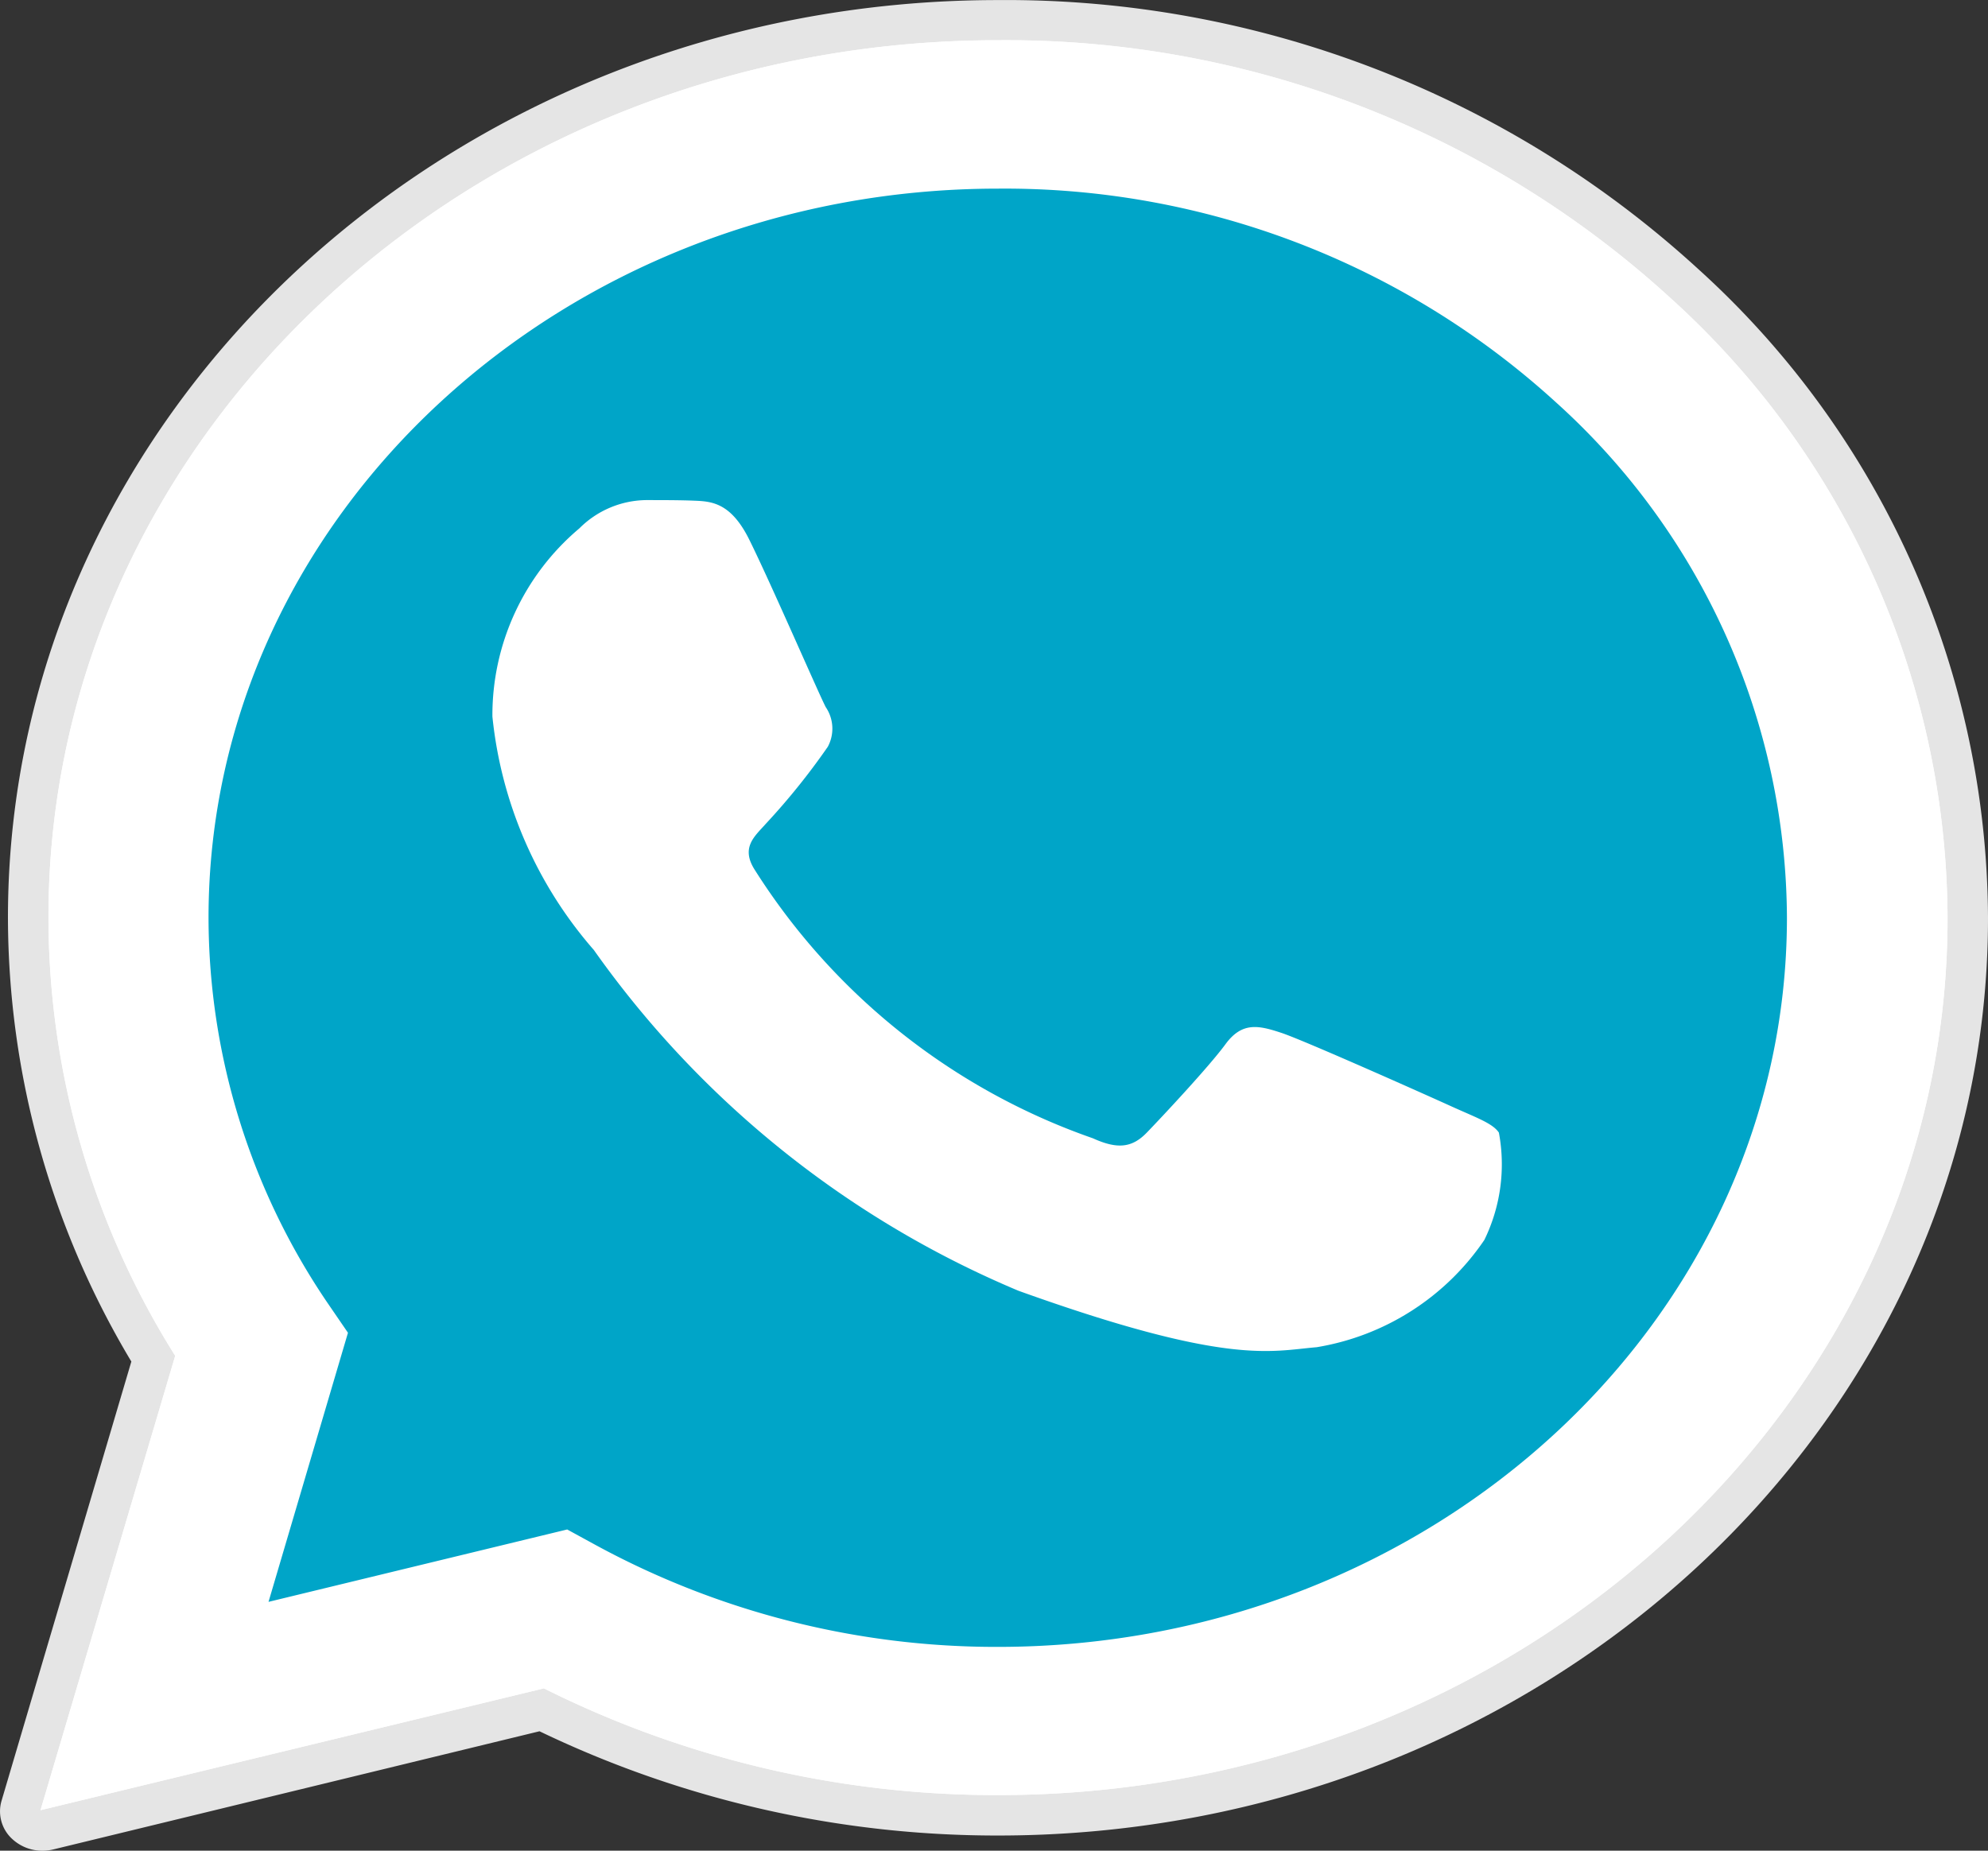 <svg xmlns="http://www.w3.org/2000/svg" width="29" height="27" viewBox="0 0 29 27">
  <rect x="0" y="0" width="29" height="27" fill="#333333" stroke="none"/>
  <g id="social-media.d6e2a21f" transform="translate(0 0.001)" style="isolation: isolate">
    <path id="Trazado_10" data-name="Trazado 10" d="M.62,27a.645.645,0,0,1-.441-.171.546.546,0,0,1-.157-.556l1.894-6.41a12.637,12.637,0,0,1-1.8-6.481C.12,6,6.6,0,14.558,0A14.947,14.947,0,0,1,24.774,3.925,12.831,12.831,0,0,1,29,13.394c0,7.38-6.482,13.384-14.442,13.384h-.006A15.4,15.4,0,0,1,7.87,25.257L.777,26.981A.67.67,0,0,1,.62,27Zm0,0" transform="translate(0 0)" fill="#e5e5e5"/>
    <path id="Trazado_11" data-name="Trazado 11" d="M10.894,36.713l1.965-6.629a12.031,12.031,0,0,1-1.849-6.4c0-7.054,6.216-12.793,13.851-12.793a14.358,14.358,0,0,1,9.8,3.752A12.245,12.245,0,0,1,38.713,23.7c0,7.054-6.217,12.793-13.851,12.793h-.006a14.749,14.749,0,0,1-6.619-1.557Zm7.683-4.095.421.23a12.225,12.225,0,0,0,5.86,1.483h0c6.345,0,11.509-4.771,11.512-10.634a10.177,10.177,0,0,0-3.369-7.523,11.931,11.931,0,0,0-8.139-3.118c-6.35,0-11.514,4.77-11.517,10.633a10.018,10.018,0,0,0,1.76,5.659l.274.4L14.22,33.674Zm0,0" transform="translate(-10.303 -10.305)" fill="#fff"/>
    <path id="Trazado_12" data-name="Trazado 12" d="M19.344,44.281l1.9-6.393a11.577,11.577,0,0,1-1.788-6.168c0-6.8,6.012-12.337,13.395-12.337A13.905,13.905,0,0,1,42.326,23a11.792,11.792,0,0,1,3.92,8.728c0,6.8-6.012,12.338-13.394,12.338h-.006a14.306,14.306,0,0,1-6.4-1.5Zm0,0" transform="translate(-18.294 -18.332)" fill="#00a5c8"/>
    <g id="Grupo_4" data-name="Grupo 4" transform="translate(0.591 0.59)">
      <path id="Trazado_13" data-name="Trazado 13" d="M10.894,36.713l1.965-6.629a12.031,12.031,0,0,1-1.849-6.4c0-7.054,6.216-12.793,13.851-12.793a14.358,14.358,0,0,1,9.8,3.752A12.245,12.245,0,0,1,38.713,23.7c0,7.054-6.217,12.793-13.851,12.793h-.006a14.749,14.749,0,0,1-6.619-1.557Zm7.683-4.095.421.23a12.225,12.225,0,0,0,5.86,1.483h0c6.345,0,11.509-4.771,11.512-10.634a10.177,10.177,0,0,0-3.369-7.523,11.931,11.931,0,0,0-8.139-3.118c-6.35,0-11.514,4.77-11.517,10.633a10.018,10.018,0,0,0,1.76,5.659l.274.4L14.22,33.674Zm0,0" transform="translate(-10.894 -10.895)" fill="#fff"/>
      <path id="Trazado_14" data-name="Trazado 14" d="M136.192,142.19c-.272-.548-.557-.559-.816-.569-.211-.008-.453-.008-.695-.008a1.4,1.4,0,0,0-.967.412,3.56,3.56,0,0,0-1.269,2.746,6.117,6.117,0,0,0,1.48,3.406,14.408,14.408,0,0,0,6.193,4.971c3.062,1.1,3.685.879,4.35.824a3.677,3.677,0,0,0,2.447-1.565,2.515,2.515,0,0,0,.212-1.566c-.091-.137-.332-.219-.695-.384s-2.145-.961-2.477-1.071-.574-.165-.816.165-.936,1.071-1.148,1.29-.423.248-.786.083a9.558,9.558,0,0,1-4.932-3.915c-.211-.329,0-.492.159-.672a10.029,10.029,0,0,0,.906-1.126.559.559,0,0,0-.03-.577C137.219,144.469,136.514,142.841,136.192,142.19Zm0,0" transform="translate(-125.853 -134.908)" fill="#fff" fill-rule="evenodd"/>
    </g>
  </g>
</svg>

